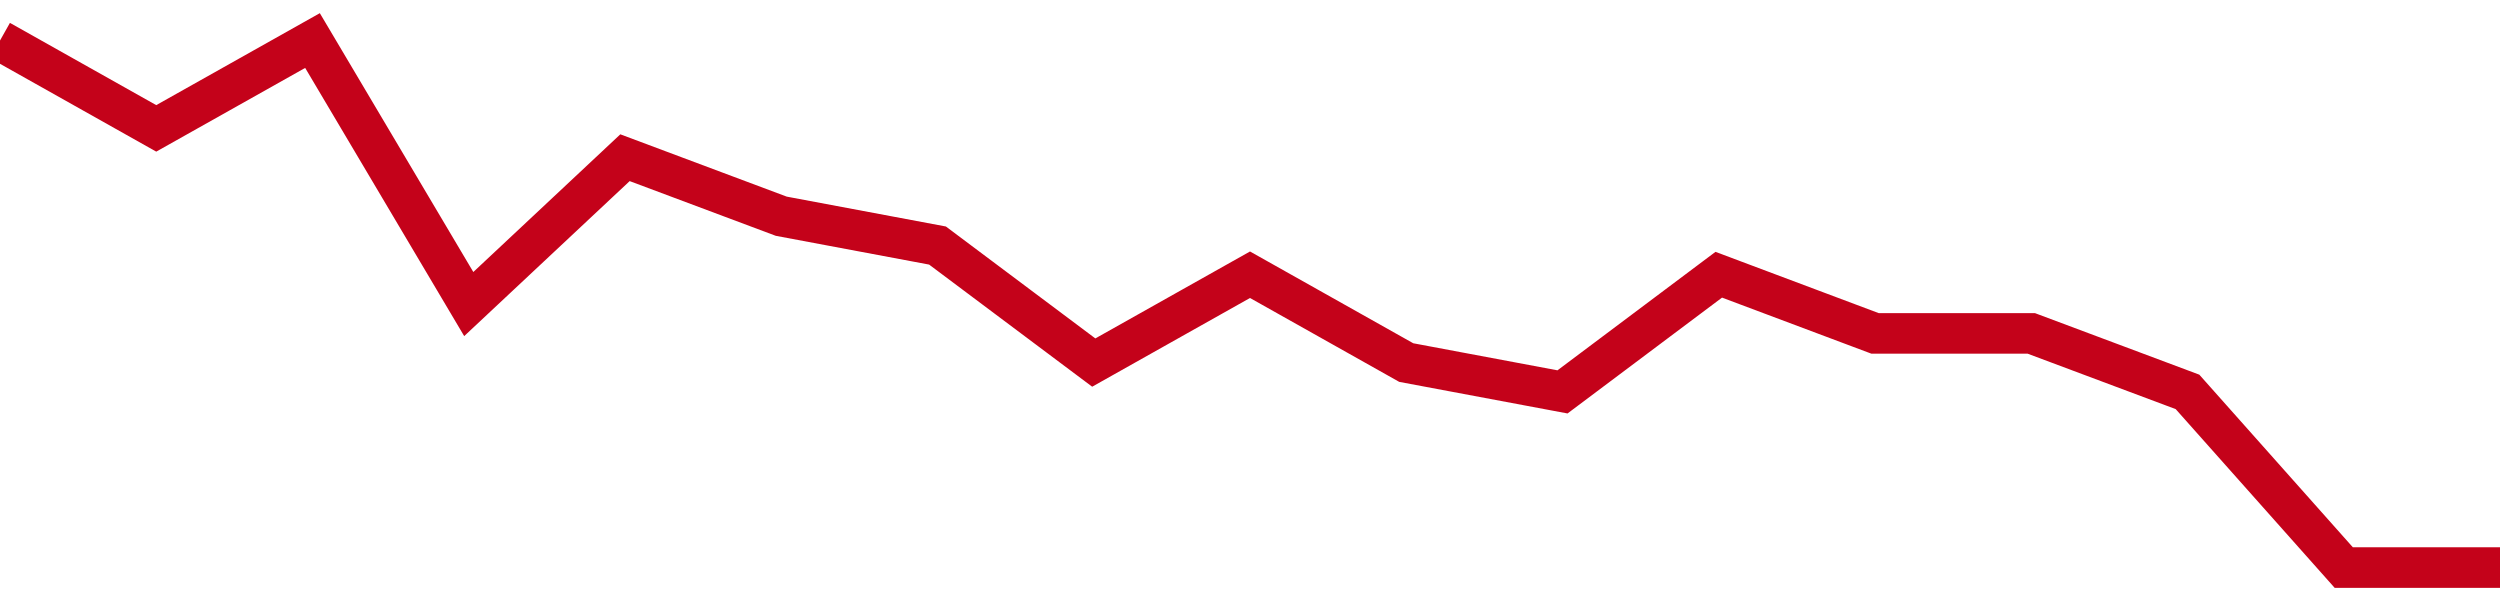 <!-- Generated with https://github.com/jxxe/sparkline/ --><svg viewBox="0 0 185 45" class="sparkline" xmlns="http://www.w3.org/2000/svg"><path class="sparkline--fill" d="M 0 3 L 0 3 L 11.562 9.5 L 23.125 3 L 34.688 22.5 L 46.25 11.67 L 57.812 16 L 69.375 18.17 L 80.938 26.83 L 92.5 20.33 L 104.062 26.83 L 115.625 29 L 127.188 20.33 L 138.75 24.67 L 150.312 24.67 L 161.875 29 L 173.438 42 L 185 42 V 45 L 0 45 Z" stroke="none" fill="none" ></path><path class="sparkline--line" d="M 0 3 L 0 3 L 11.562 9.5 L 23.125 3 L 34.688 22.5 L 46.25 11.67 L 57.812 16 L 69.375 18.17 L 80.938 26.83 L 92.5 20.33 L 104.062 26.83 L 115.625 29 L 127.188 20.33 L 138.75 24.67 L 150.312 24.67 L 161.875 29 L 173.438 42 L 185 42" fill="none" stroke-width="3" stroke="#C4021A" ></path></svg>